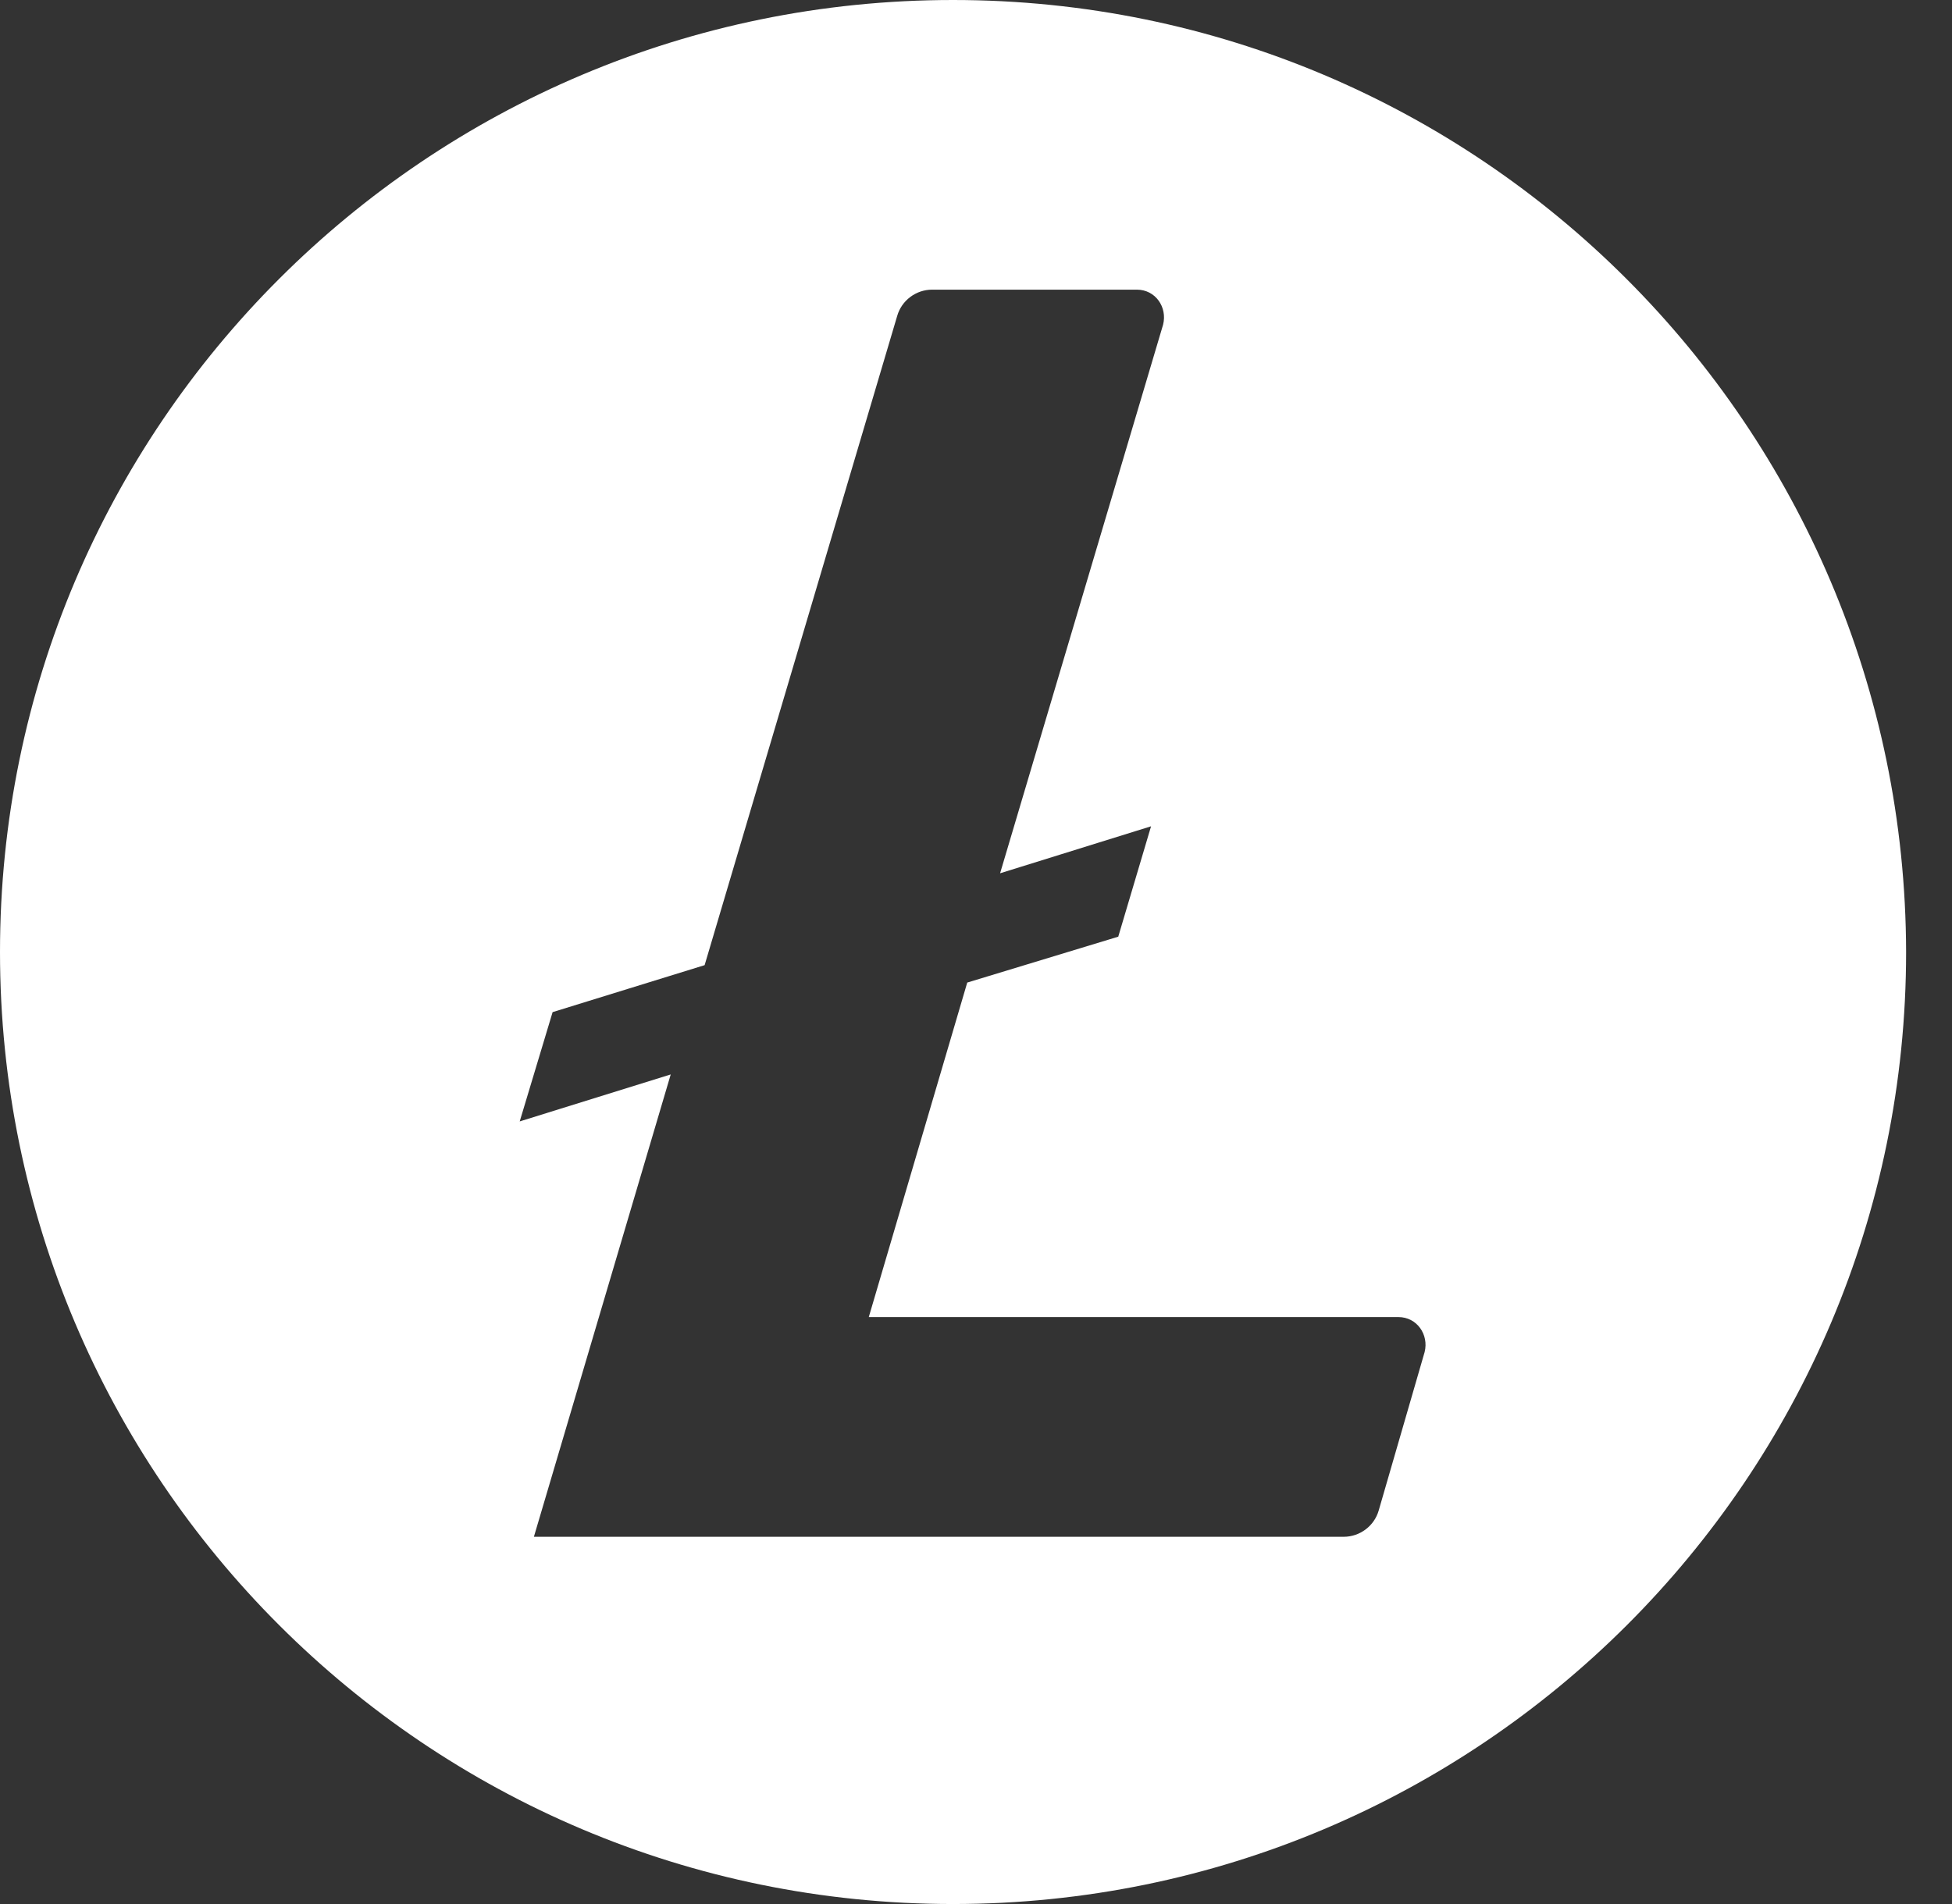 <svg width="41" height="40" viewBox="0 0 41 40" fill="none" xmlns="http://www.w3.org/2000/svg">
<rect x="0" y="0" width="41" height="40" fill="#333333" stroke="none"/>
<path d="M20.017 0C8.963 0 0 8.956 0 19.999C0 31.044 8.963 40 20.017 40C31.071 40 40.036 31.044 40.036 19.999C40.012 8.956 31.071 0 20.017 0ZM20.316 20.642L18.248 27.669H29.371C29.761 27.669 30.015 28.037 29.923 28.404L28.958 31.734C28.866 32.054 28.567 32.285 28.223 32.285H11.214L14.088 22.572L10.916 23.559L11.607 21.263L14.8 20.276L18.845 6.636C18.937 6.315 19.236 6.085 19.58 6.085H23.878C24.269 6.085 24.522 6.452 24.43 6.82L21.006 18.346L24.177 17.359L23.488 19.678L20.316 20.642Z" fill="white"/>
</svg>
